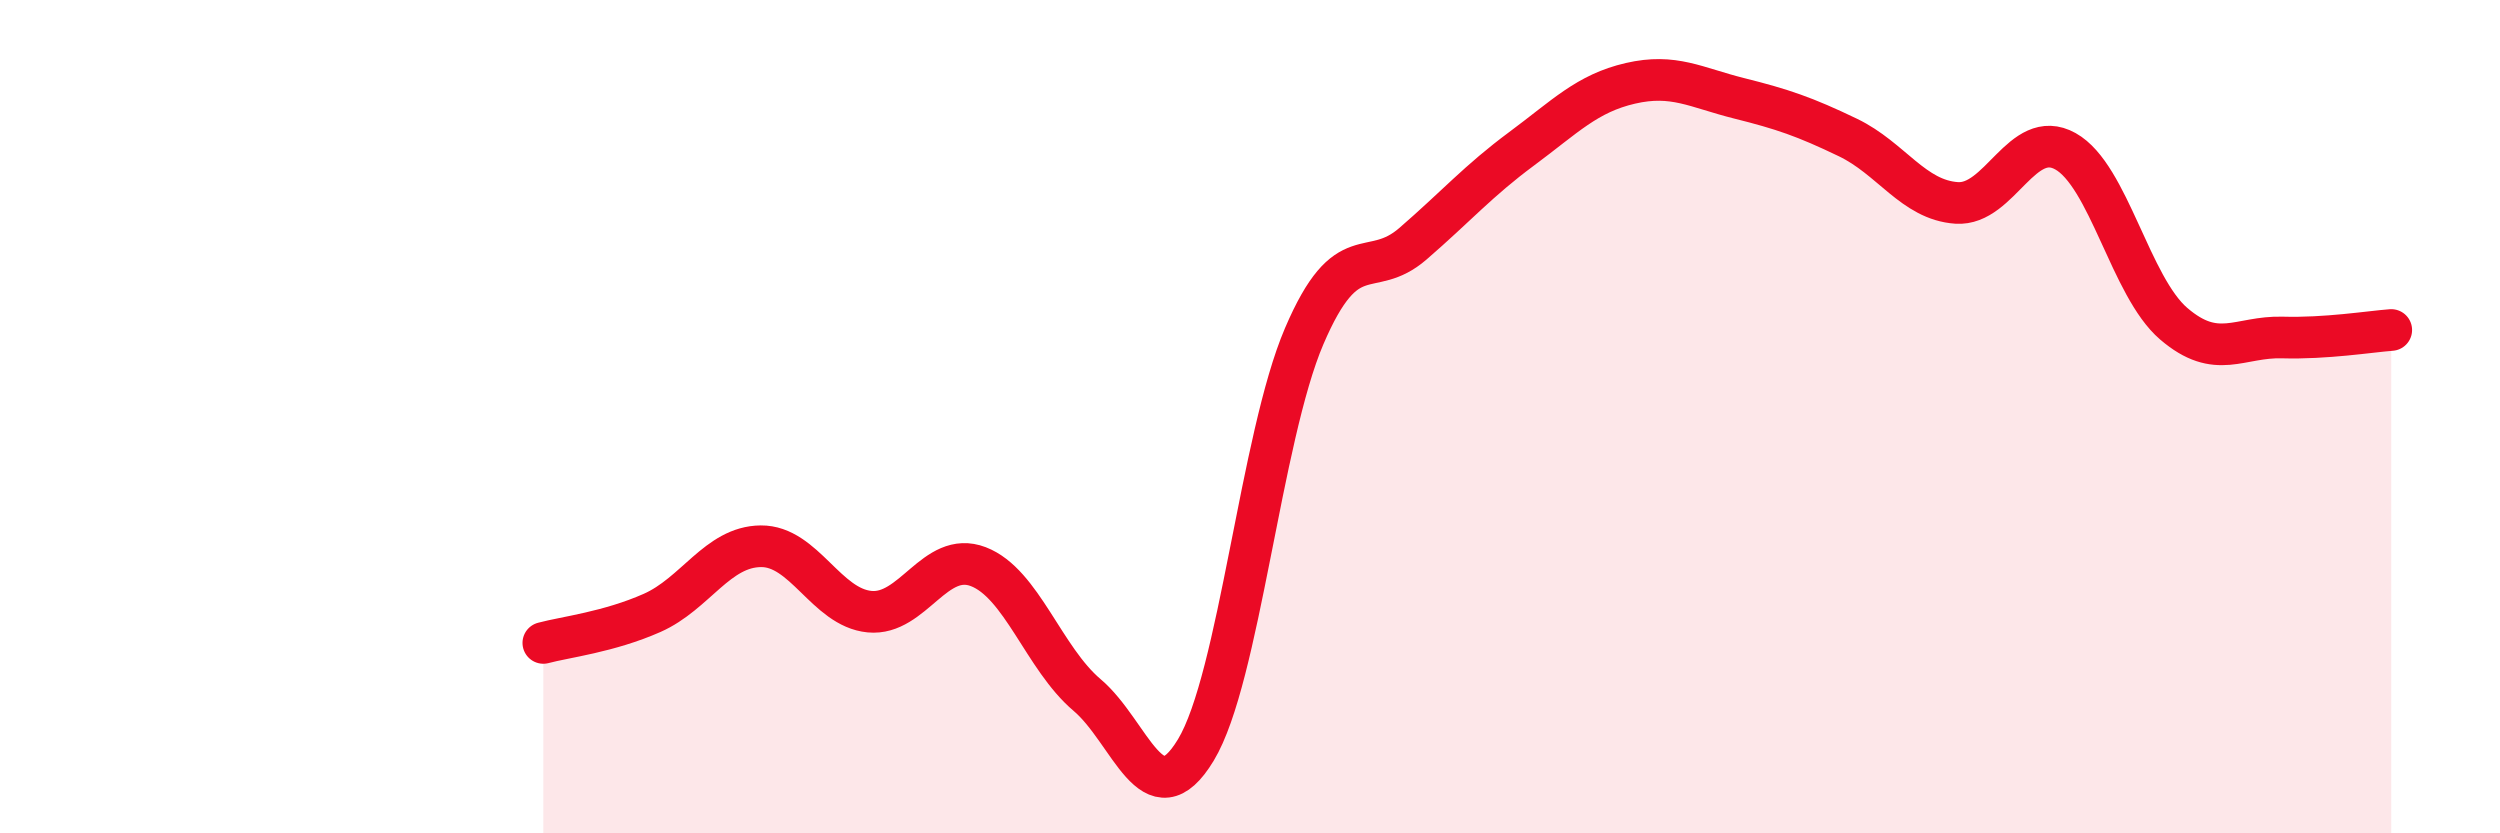 
    <svg width="60" height="20" viewBox="0 0 60 20" xmlns="http://www.w3.org/2000/svg">
      <path
        d="M 13.04,15.43 C 13.56,15.29 14.61,15.17 15.65,14.71 C 16.69,14.25 17.22,13.12 18.26,13.11 C 19.3,13.1 19.83,14.58 20.87,14.68 C 21.91,14.78 22.44,13.2 23.48,13.6 C 24.52,14 25.05,15.8 26.09,16.68 C 27.13,17.56 27.66,19.72 28.7,18 C 29.74,16.28 30.26,10.5 31.3,8.07 C 32.34,5.64 32.87,6.75 33.91,5.85 C 34.95,4.95 35.48,4.34 36.52,3.57 C 37.56,2.8 38.09,2.24 39.13,2 C 40.17,1.76 40.7,2.1 41.74,2.36 C 42.78,2.62 43.31,2.8 44.35,3.3 C 45.39,3.8 45.92,4.8 46.96,4.87 C 48,4.94 48.53,3.05 49.57,3.63 C 50.61,4.21 51.13,6.88 52.17,7.77 C 53.21,8.66 53.74,8.07 54.78,8.1 C 55.82,8.13 56.87,7.96 57.39,7.92L57.39 20L13.04 20Z"
        fill="#EB0A25"
        opacity="0.1"
        stroke-linecap="round"
        stroke-linejoin="round"
      />
      <path
        d="M 13.04,15.43 C 13.56,15.29 14.61,15.17 15.65,14.71 C 16.69,14.25 17.22,13.12 18.26,13.11 C 19.3,13.1 19.83,14.58 20.87,14.68 C 21.91,14.78 22.44,13.2 23.48,13.6 C 24.52,14 25.05,15.8 26.09,16.68 C 27.13,17.56 27.66,19.72 28.7,18 C 29.74,16.28 30.26,10.5 31.3,8.07 C 32.34,5.64 32.87,6.75 33.91,5.85 C 34.95,4.95 35.48,4.34 36.52,3.57 C 37.56,2.8 38.09,2.24 39.13,2 C 40.17,1.76 40.7,2.1 41.74,2.36 C 42.78,2.62 43.31,2.8 44.35,3.3 C 45.39,3.8 45.92,4.8 46.96,4.87 C 48,4.94 48.53,3.05 49.57,3.63 C 50.61,4.21 51.13,6.88 52.17,7.77 C 53.21,8.66 53.74,8.07 54.78,8.1 C 55.82,8.13 56.87,7.96 57.39,7.92"
        stroke="#EB0A25"
        stroke-width="1"
        fill="none"
        stroke-linecap="round"
        stroke-linejoin="round"
      />
    </svg>
  